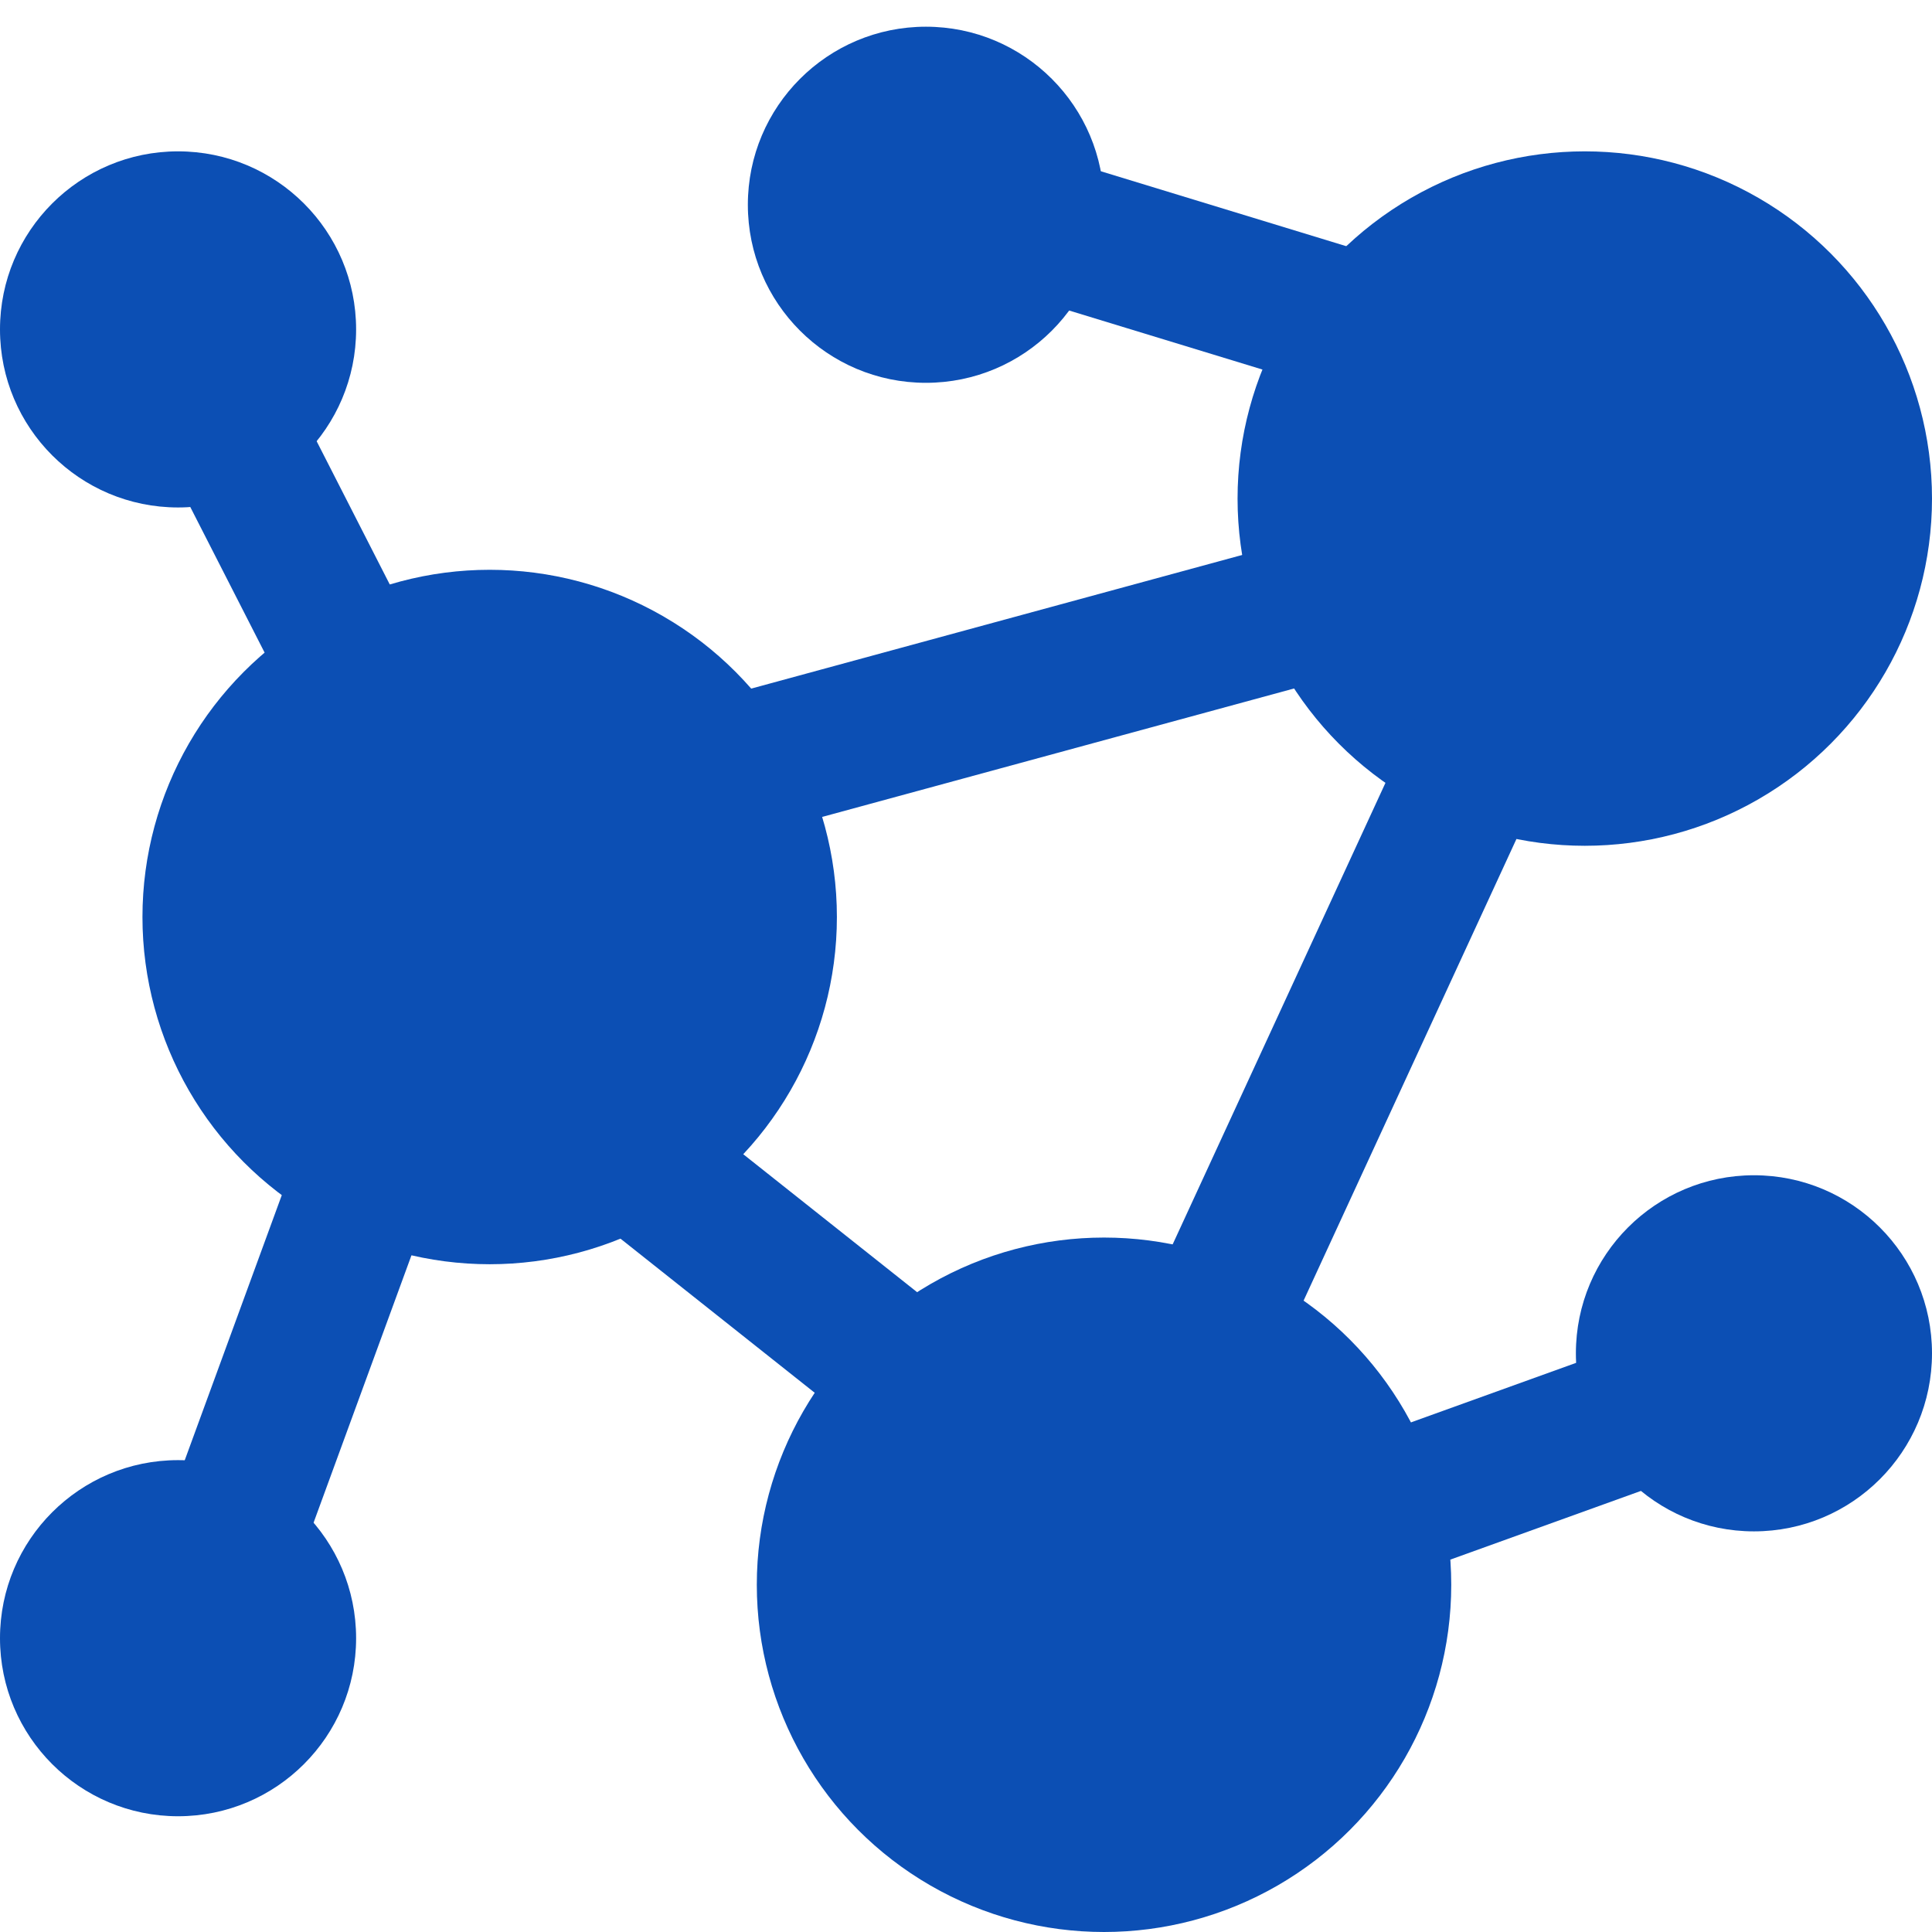 <?xml version="1.0" encoding="UTF-8"?> <svg xmlns="http://www.w3.org/2000/svg" width="68" height="68" viewBox="0 0 68 68" fill="none"><circle cx="55.779" cy="17.548" r="12.221" fill="#0C4FB4"></circle><circle cx="38.858" cy="55.779" r="12.221" fill="#0C4FB4"></circle><circle cx="17.235" cy="32.276" r="12.221" fill="#0C4FB4"></circle><circle cx="6.267" cy="11.594" r="6.267" fill="#0C4FB4"></circle><circle cx="32.589" cy="7.207" r="6.267" fill="#0C4FB4"></circle><circle cx="61.733" cy="47.632" r="6.267" fill="#0C4FB4"></circle><circle cx="6.267" cy="57.659" r="6.267" fill="#0C4FB4"></circle><path d="M35.566 7.678L56.092 13.945" stroke="#0C4FB4" stroke-width="5.014"></path><path d="M7.521 13.944L15.199 28.986" stroke="#0C4FB4" stroke-width="5.014"></path><path d="M13.475 39.641L7.051 57.189" stroke="#0C4FB4" stroke-width="5.014"></path><path d="M19.899 38.857L34.314 50.295" stroke="#0C4FB4" stroke-width="5.014"></path><path d="M60.322 48.885L46.848 53.742" stroke="#0C4FB4" stroke-width="5.014"></path><path d="M53.898 22.406L40.894 50.608" stroke="#0C4FB4" stroke-width="5.014"></path><path d="M47.318 21.152L20.839 28.359" stroke="#0C4FB4" stroke-width="5.014"></path></svg> 